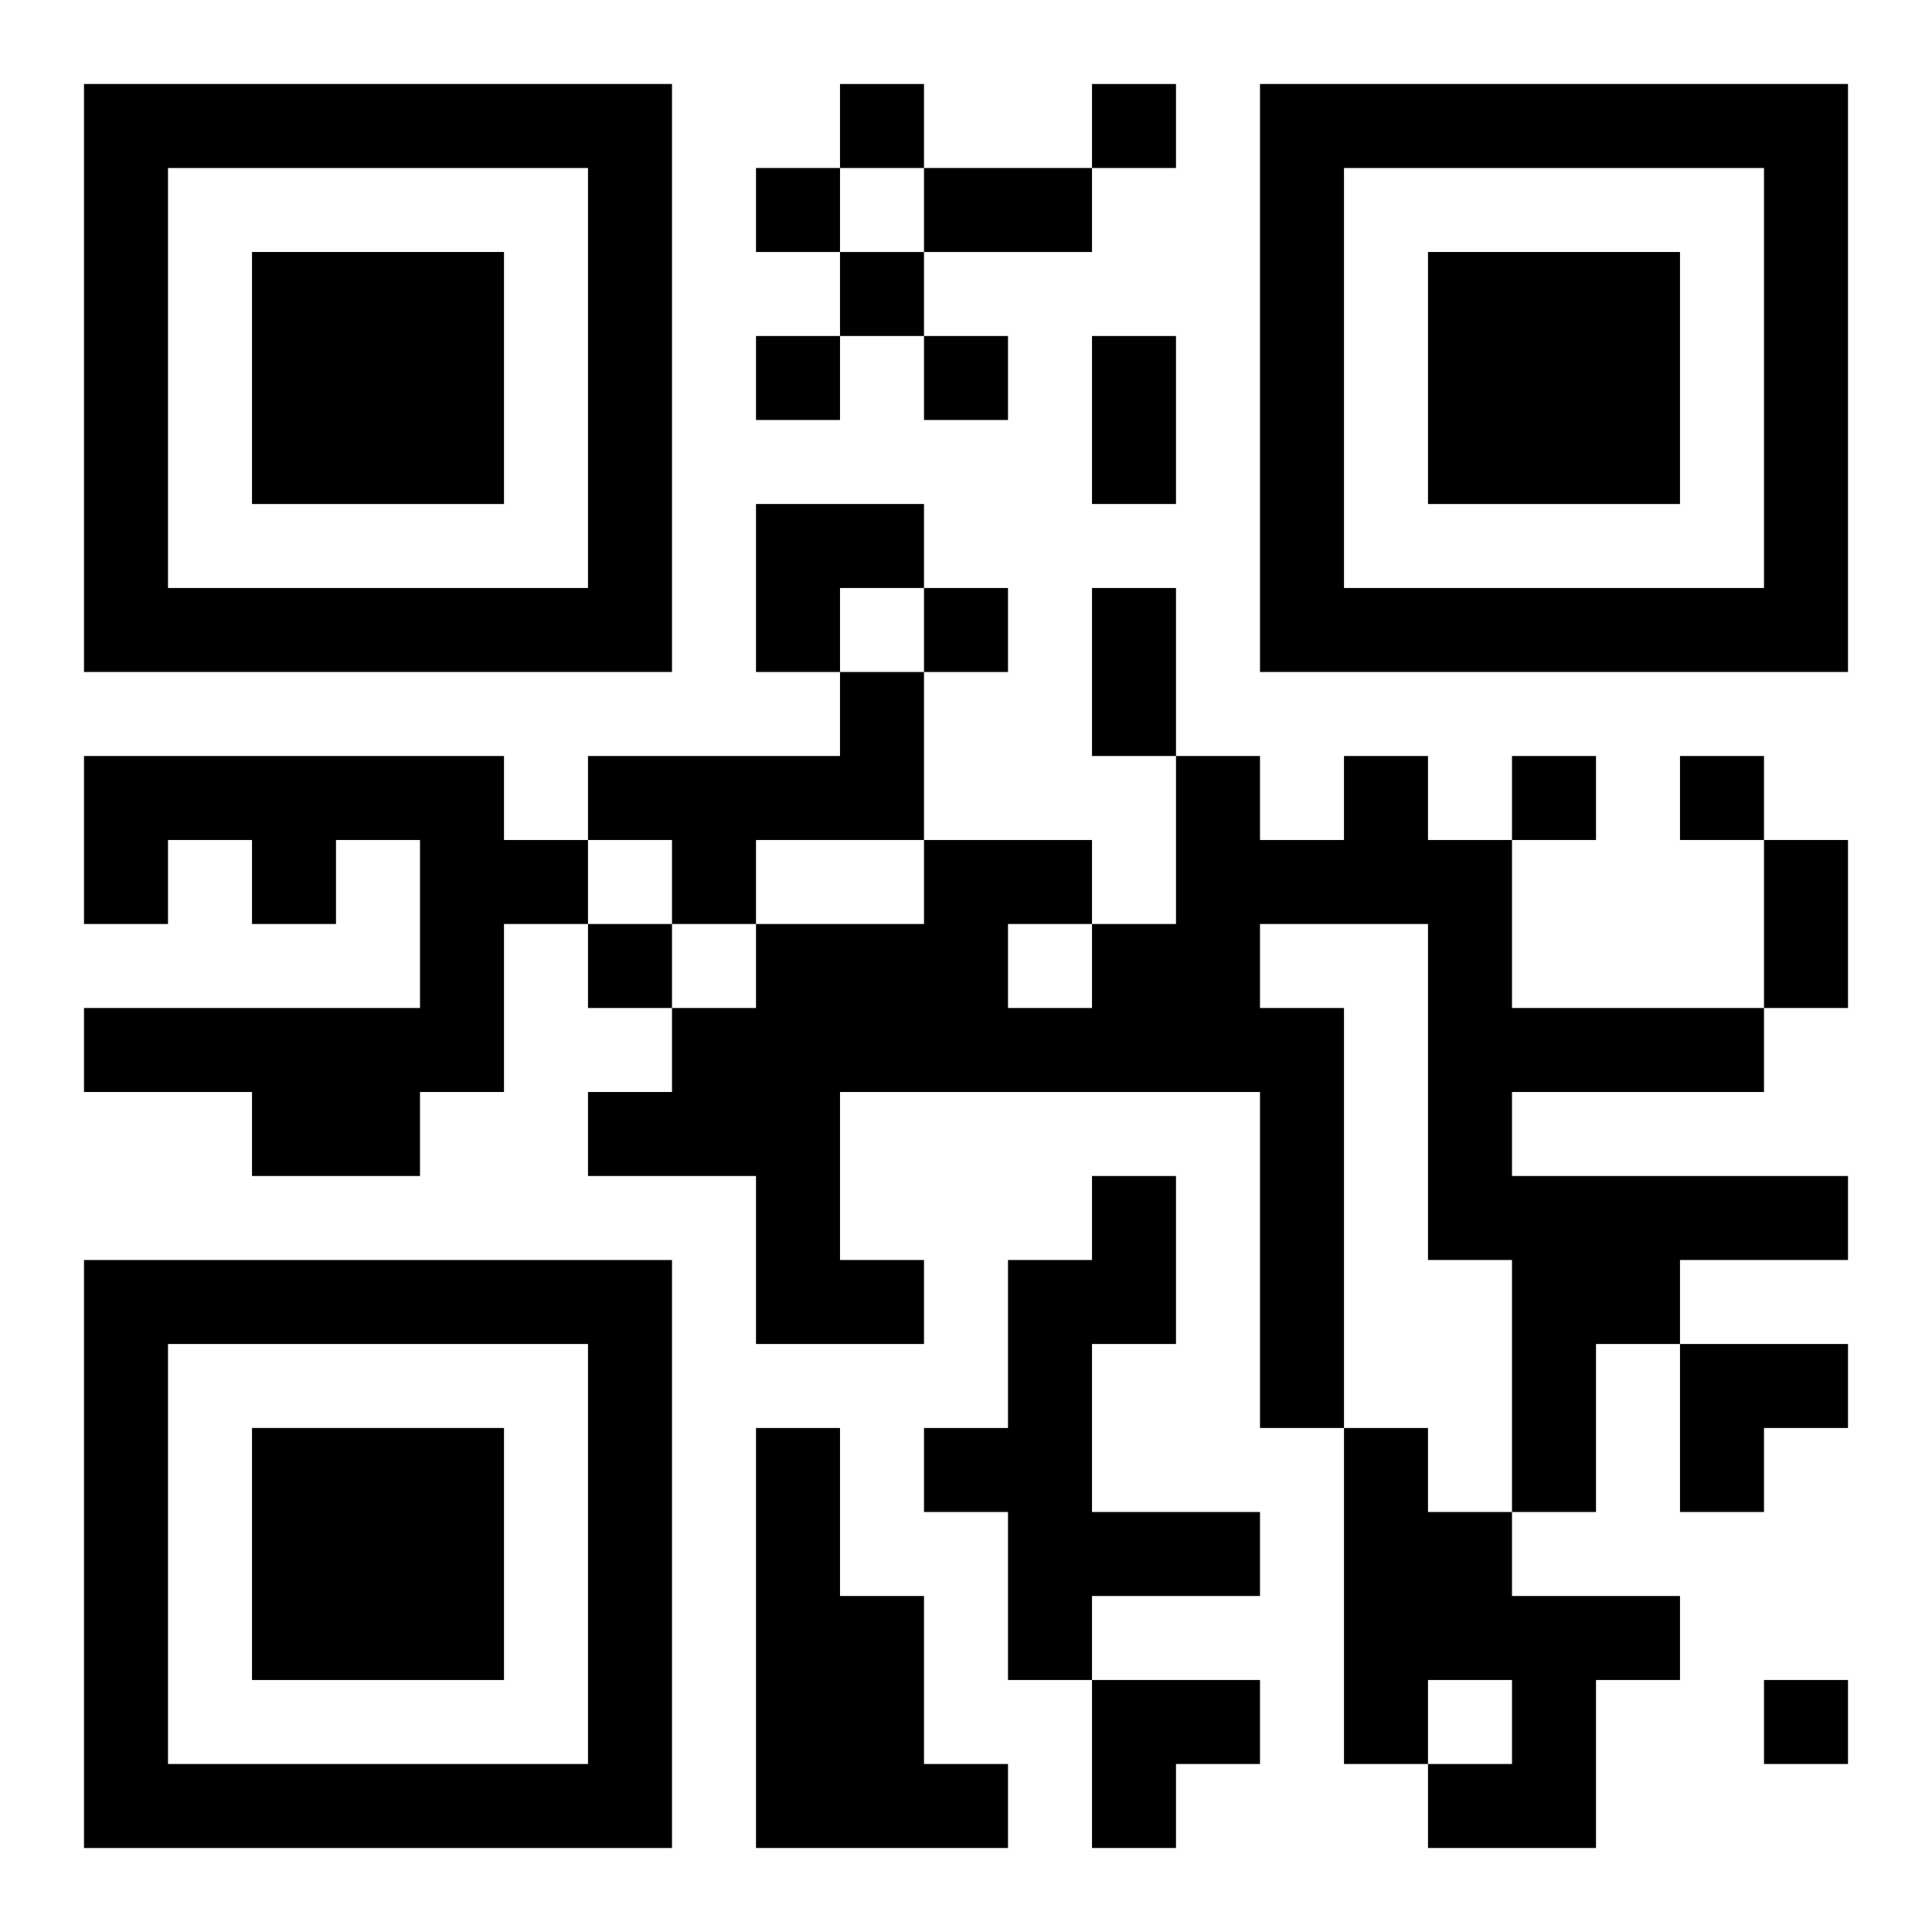 <?xml version="1.0" encoding="UTF-8"?>
<svg width="250" height="250" baseProfile="full" version="1.1" viewBox="-1 -1 23 23" xmlns="http://www.w3.org/2000/svg" xmlns:xlink="http://www.w3.org/1999/xlink"><symbol id="a"><path d="m0 7v7h7v-7h-7zm1 1h5v5h-5v-5zm1 1v3h3v-3h-3z"/></symbol><use y="-7" xlink:href="#a"/><use y="7" xlink:href="#a"/><use x="14" y="-7" xlink:href="#a"/><path d="m9 7h1v2h-2v1h-1v-1h-1v-1h3v-1m-9 1h5v1h1v1h-1v2h-1v1h-2v-1h-2v-1h4v-2h-1v1h-1v-1h-1v1h-1v-2m15 0h1v1h1v2h3v1h-3v1h4v1h-2v1h-1v2h-1v-3h-1v-4h-2v1h1v5h-1v-4h-5v2h1v1h-2v-2h-2v-1h1v-1h1v-1h2v-1h2v1h1v-2h1v1h1v-1m-4 2v1h1v-1h-1m1 3h1v2h-1v2h2v1h-2v1h-1v-2h-1v-1h1v-2h1v-1m-4 3h1v2h1v2h1v1h-3v-5m7 0h1v1h1v1h2v1h-1v2h-2v-1h1v-1h-1v1h-1v-4m-6-16v1h1v-1h-1m3 0v1h1v-1h-1m-4 1v1h1v-1h-1m1 1v1h1v-1h-1m-1 1v1h1v-1h-1m2 0v1h1v-1h-1m0 3v1h1v-1h-1m7 2v1h1v-1h-1m2 0v1h1v-1h-1m-13 2v1h1v-1h-1m14 9v1h1v-1h-1m-10-18h2v1h-2v-1m2 2h1v2h-1v-2m0 3h1v2h-1v-2m8 3h1v2h-1v-2m-12-4h2v1h-1v1h-1zm11 10h2v1h-1v1h-1zm-7 4h2v1h-1v1h-1z"/></svg>
